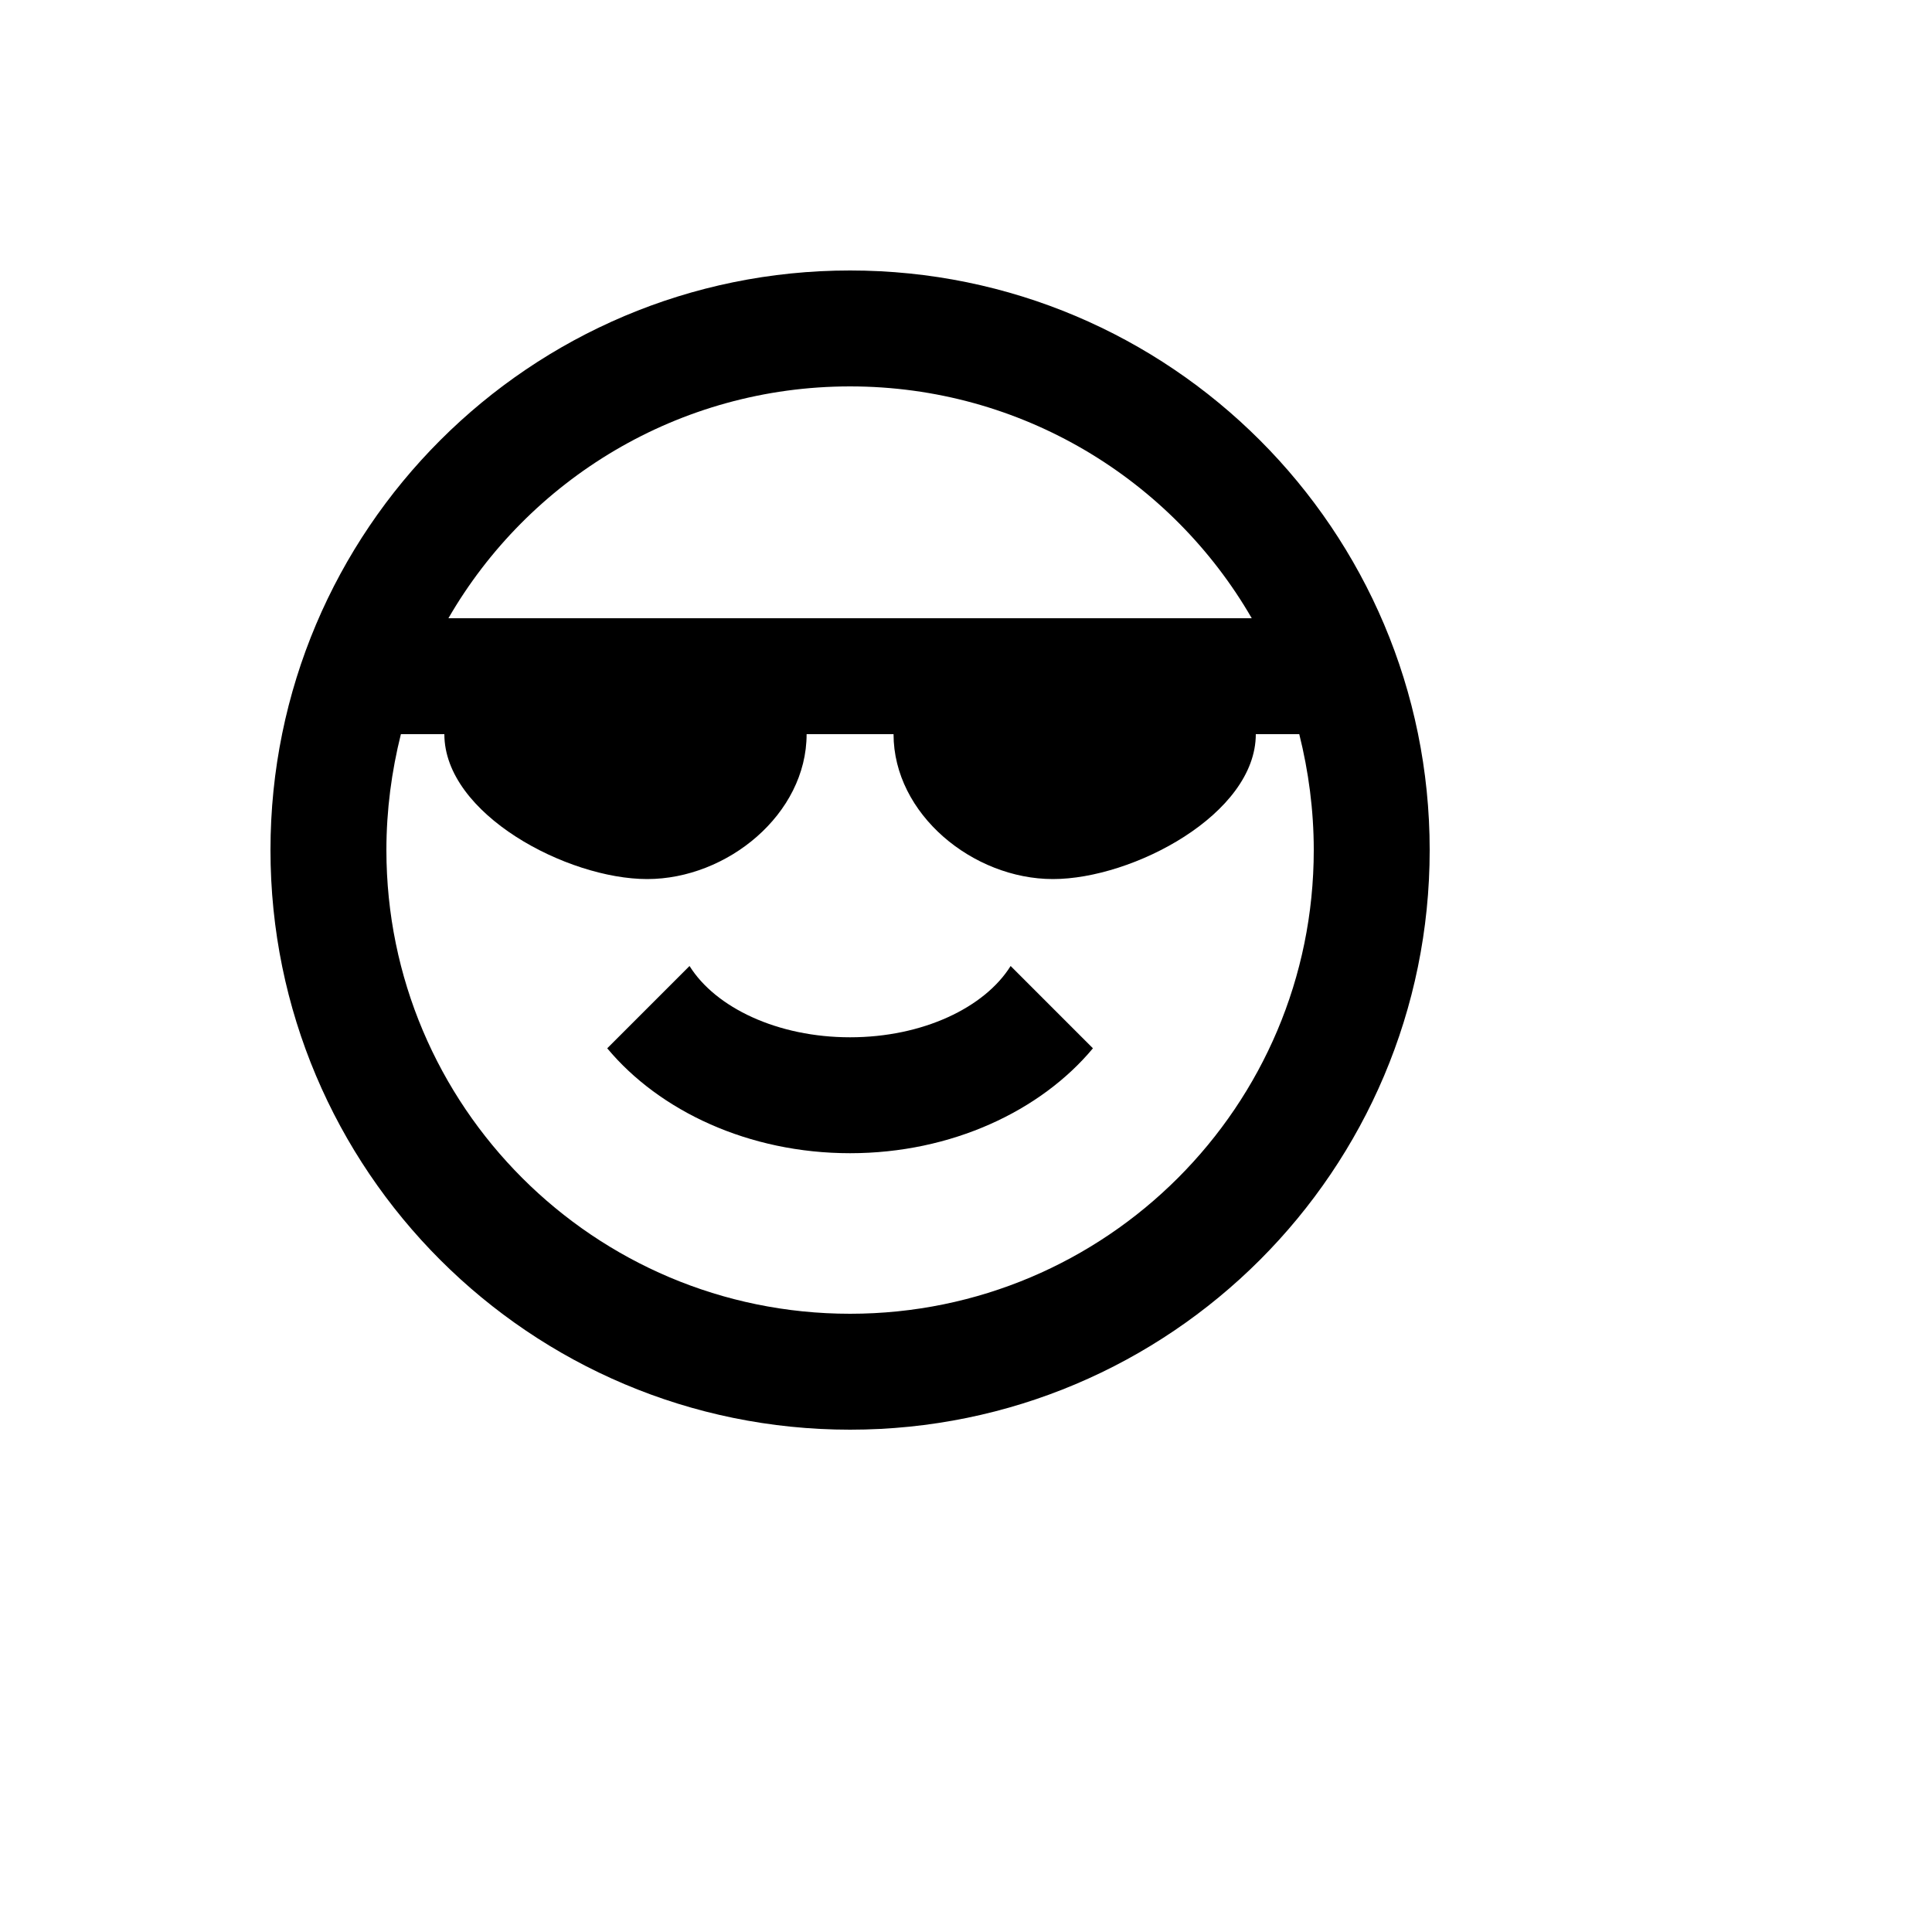 <svg xmlns="http://www.w3.org/2000/svg" version="1.1" xmlns:xlink="http://www.w3.org/1999/xlink" width="100%" height="100%" id="svgWorkerArea" viewBox="-25 -25 625 625" xmlns:idraw="https://idraw.muisca.co" style="background: white;"><defs id="defsdoc"><pattern id="patternBool" x="0" y="0" width="10" height="10" patternUnits="userSpaceOnUse" patternTransform="rotate(35)"><circle cx="5" cy="5" r="4" style="stroke: none;fill: #ff000070;"></circle></pattern></defs><g id="fileImp-495363405" class="cosito"><path id="pathImp-373828157" class="grouped" d="M381.25 212.5C381.25 238.375 341.5 259.375 315.625 259.375 289.75 259.375 264.062 238.375 264.062 212.5 264.062 212.5 235.938 212.5 235.938 212.5 235.938 238.375 210.25 259.375 184.375 259.375 158.5 259.375 118.75 238.375 118.75 212.5 118.75 212.5 104.688 212.5 104.688 212.5 101.688 224.5 100 237.062 100 250 100 332.843 167.157 400 250 400 332.843 400 400 332.843 400 250 400 237.062 398.312 224.5 395.312 212.5 395.312 212.5 381.25 212.5 381.25 212.5M250 100C194.5 100 145.938 130.188 120.062 175 120.062 175 379.938 175 379.938 175 354.062 130.188 305.5 100 250 100M437.5 250C437.5 353.553 353.553 437.5 250 437.5 146.447 437.5 62.5 353.553 62.5 250 62.5 146.447 146.447 62.5 250 62.5 353.553 62.5 437.5 146.447 437.5 250M250 348.062C217.188 348.062 188.312 334.375 171.438 314.125 171.438 314.125 198.062 287.5 198.062 287.5 206.5 301 226.562 310.562 250 310.562 273.438 310.562 293.5 301 301.938 287.5 301.938 287.5 328.562 314.125 328.562 314.125 311.688 334.375 282.812 348.062 250 348.062 250 348.062 250 348.062 250 348.062"></path></g></svg>
